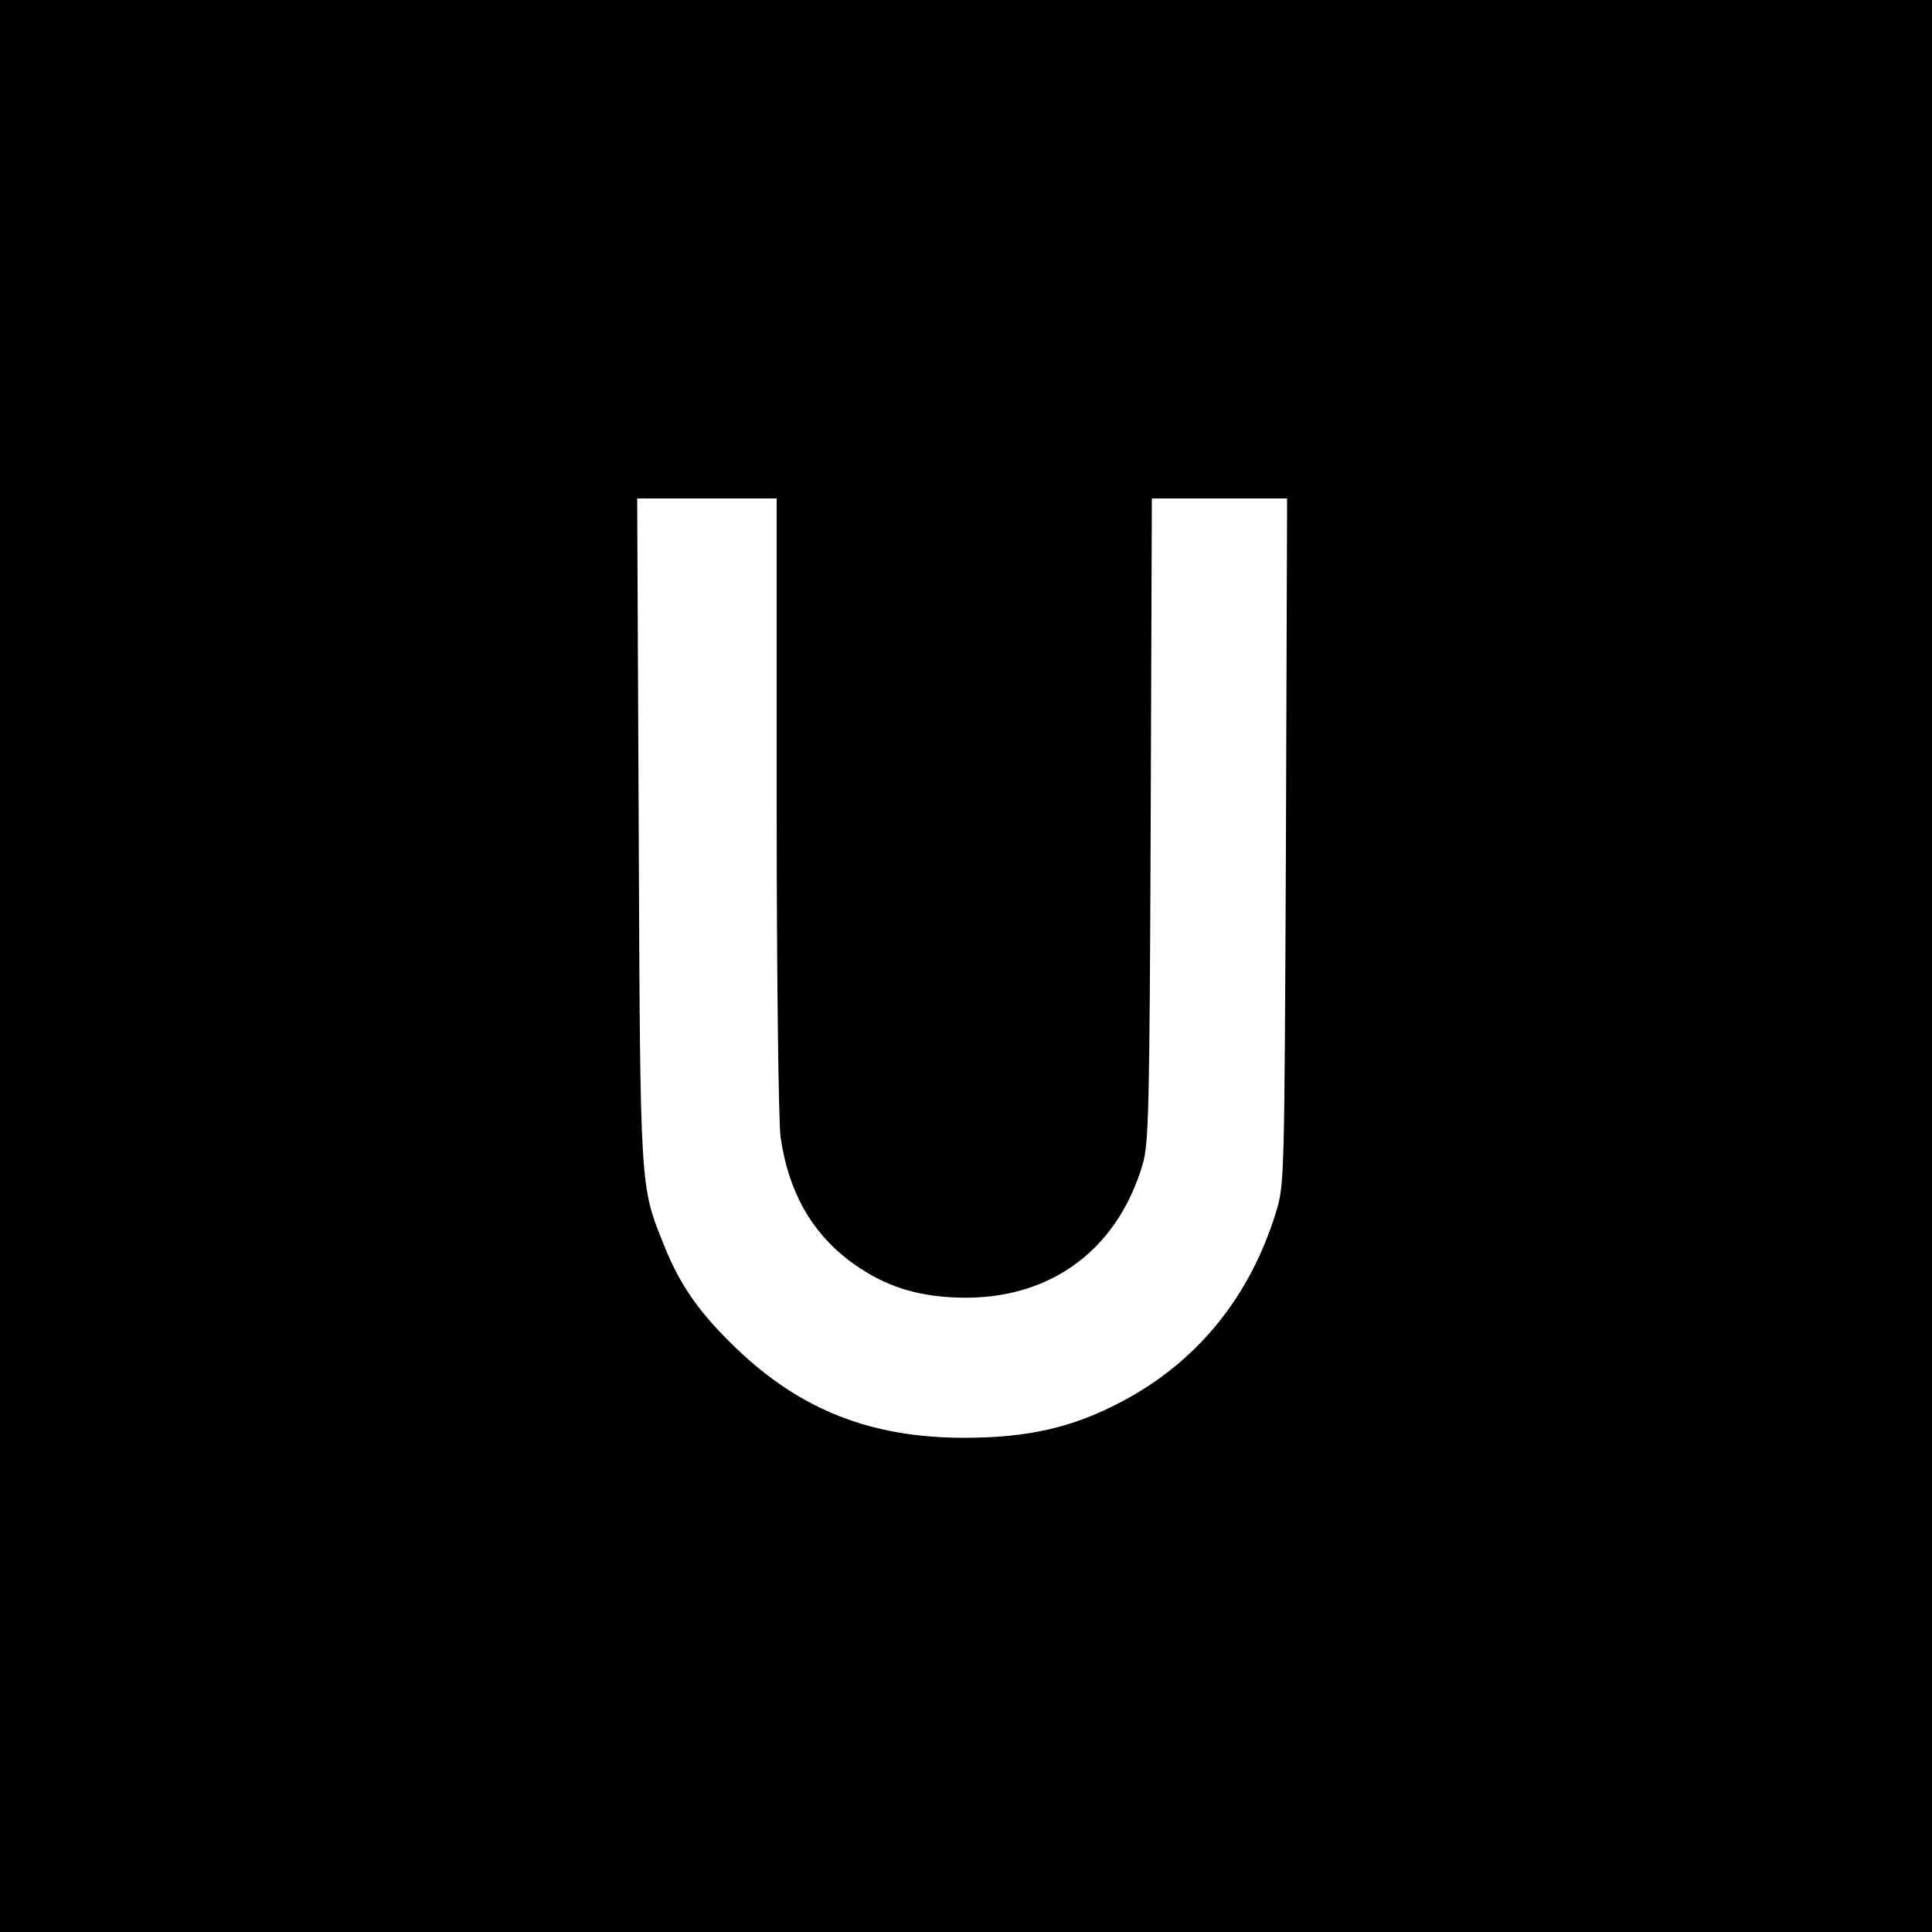 <?xml version="1.0" standalone="no"?>
<!DOCTYPE svg PUBLIC "-//W3C//DTD SVG 20010904//EN"
 "http://www.w3.org/TR/2001/REC-SVG-20010904/DTD/svg10.dtd">
<svg version="1.0" xmlns="http://www.w3.org/2000/svg"
 width="500pt" height="500pt" viewBox="0 0 500 500"
 preserveAspectRatio="xMidYMid meet">
<g transform="translate(0,500) scale(0.1,-0.1)"
fill="#000000" stroke="none">
<path d="M0 2500 l0 -2500 2500 0 2500 0 0 2500 0 2500 -2500 0 -2500 0 0
-2500z m2010 418 c0 -456 5 -821 10 -860 20 -140 78 -244 177 -320 79 -59 156
-88 258 -95 247 -17 433 111 502 343 16 54 18 135 21 892 l3 832 175 0 175 0
-3 -887 c-4 -886 -4 -888 -26 -961 -68 -220 -205 -388 -402 -491 -126 -66
-241 -92 -405 -92 -239 0 -422 71 -589 231 -94 90 -146 163 -187 266 -63 157
-62 136 -66 1077 l-4 857 180 0 181 0 0 -792z"/>
</g>
</svg>
